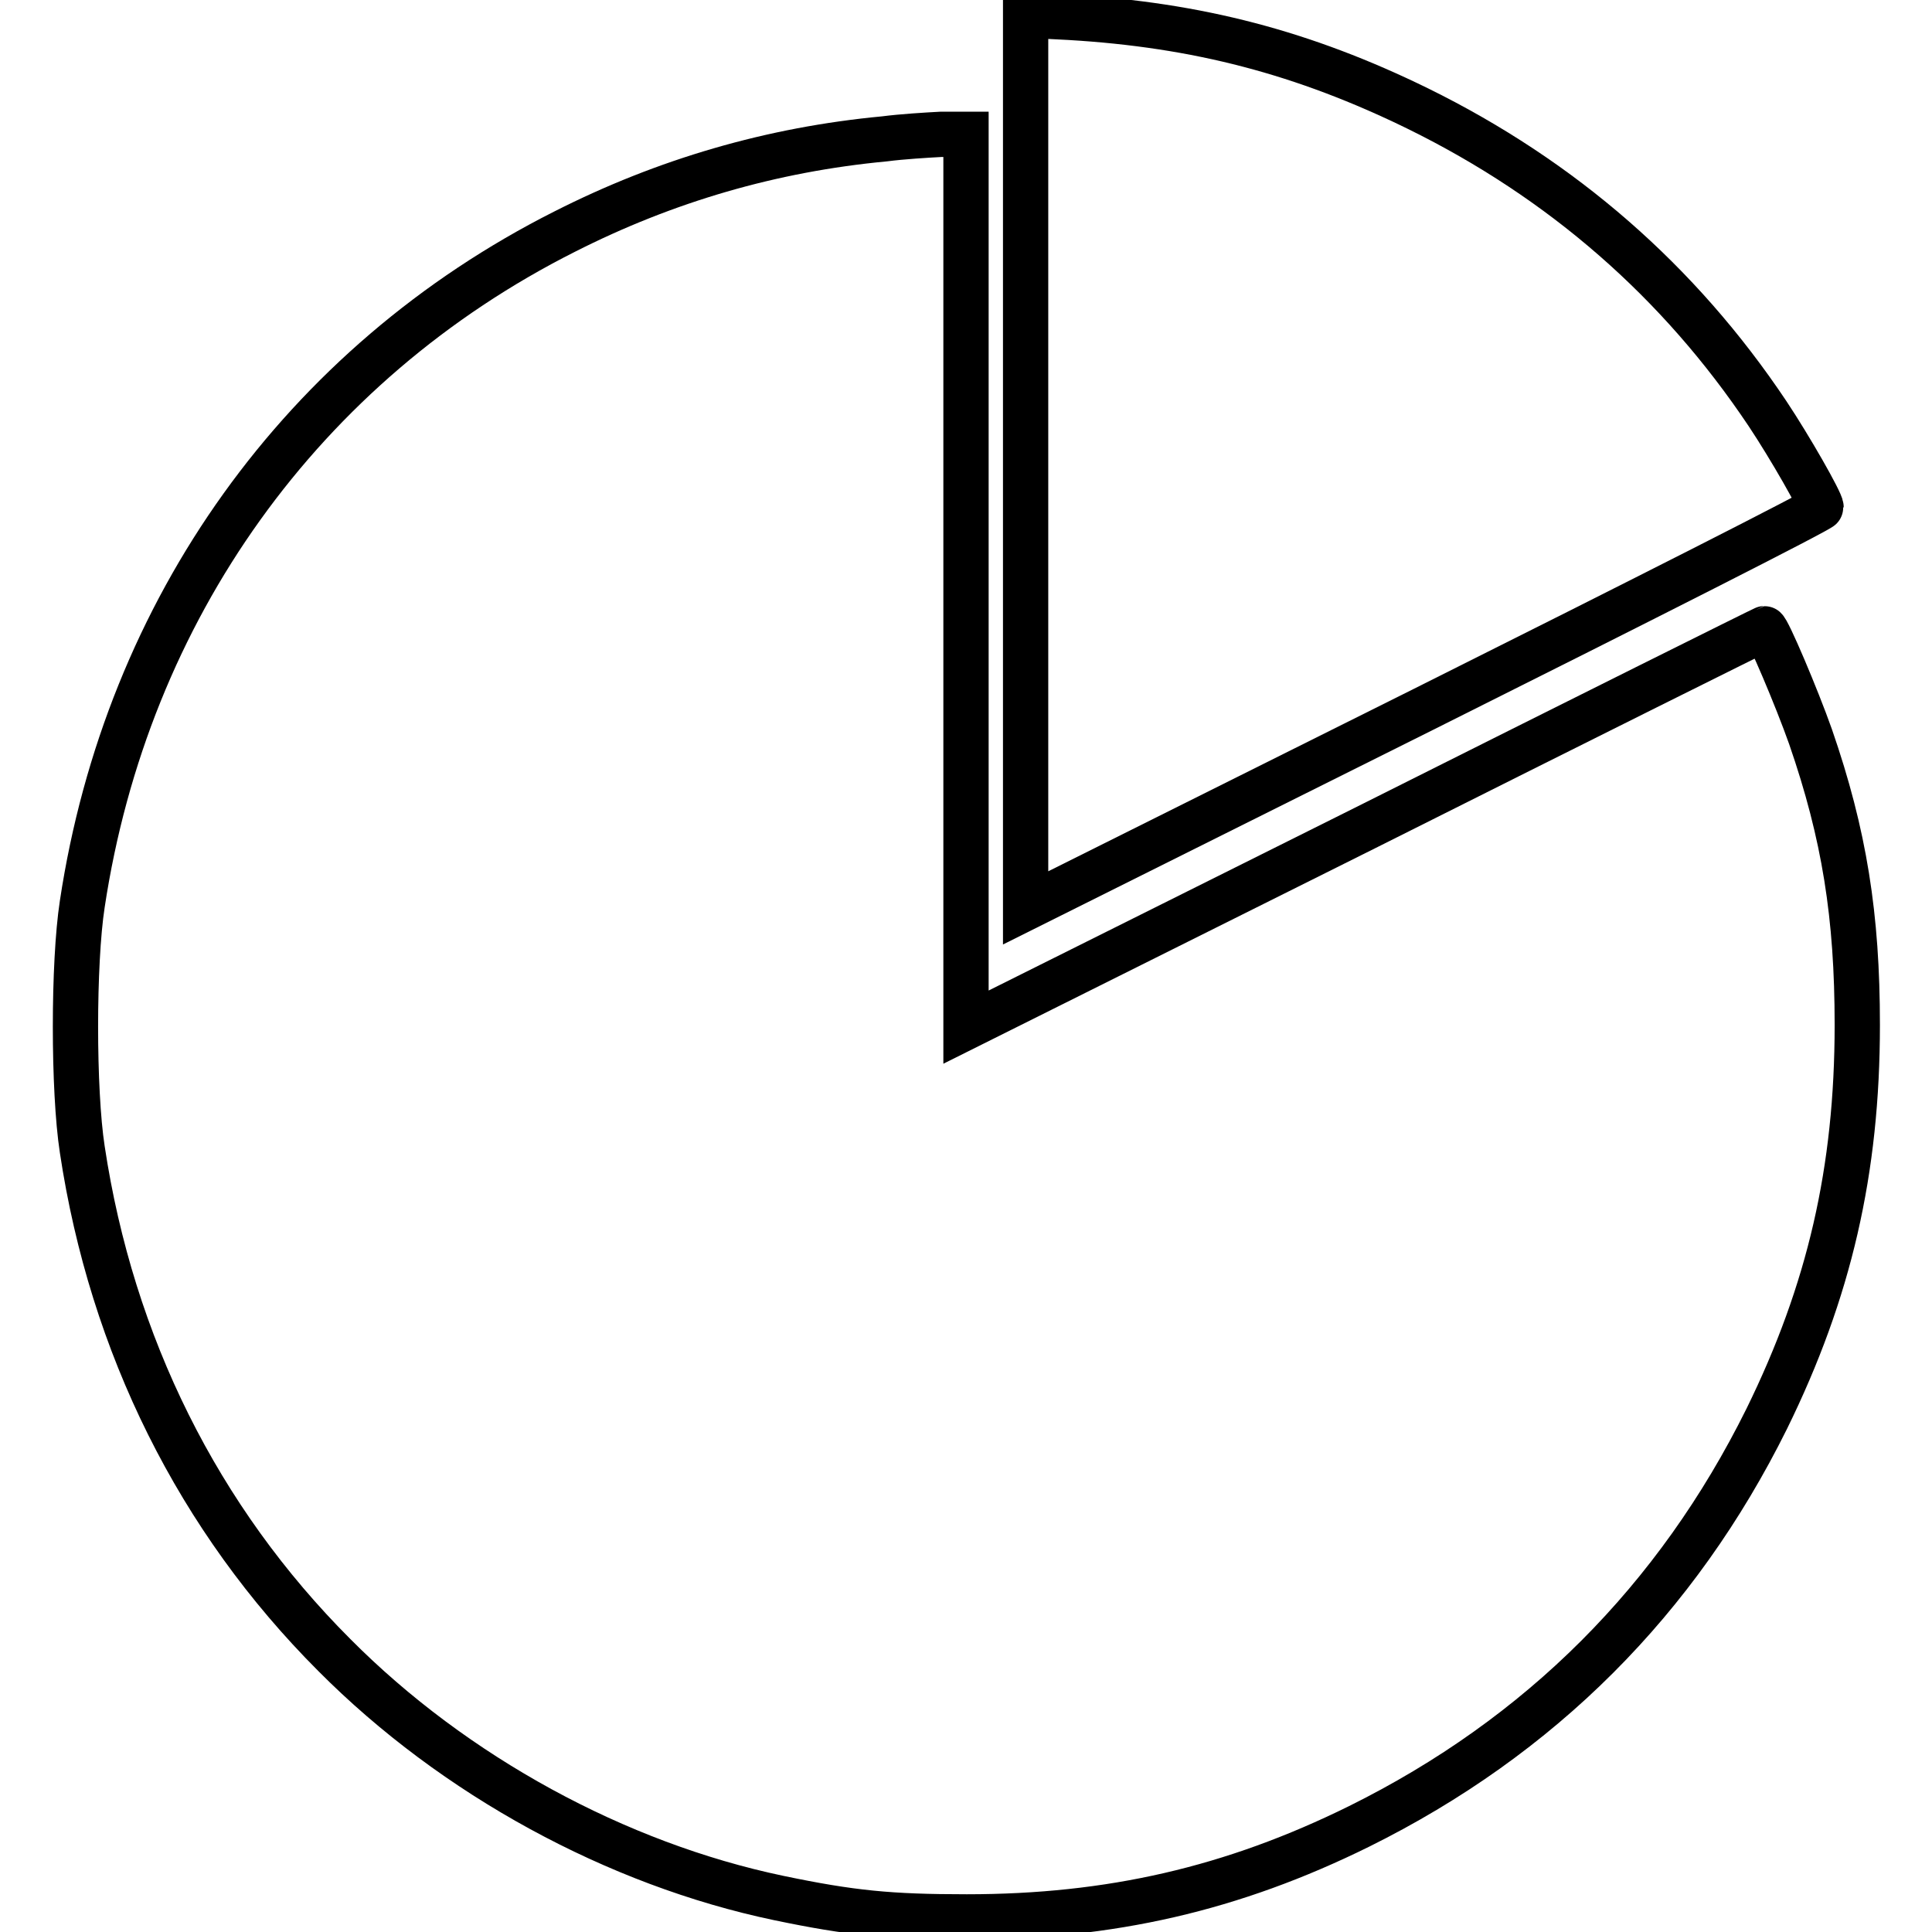 <?xml version="1.0" encoding="utf-8"?>
<!-- Svg Vector Icons : http://www.onlinewebfonts.com/icon -->
<!DOCTYPE svg PUBLIC "-//W3C//DTD SVG 1.1//EN" "http://www.w3.org/Graphics/SVG/1.1/DTD/svg11.dtd">
<svg version="1.1" xmlns="http://www.w3.org/2000/svg" xmlns:xlink="http://www.w3.org/1999/xlink" x="0px" y="0px" viewBox="0 0 256 256" enable-background="new 0 0 256 256" xml:space="preserve">
<g><g><g><path stroke-width="6" fill-opacity="0" stroke="#000000"  d="M135.9,61.1v59.2L188.6,94c29-14.5,52.7-26.5,52.7-26.8c0-0.7-4.1-7.9-7.1-12.4c-11.7-17.5-27.2-31-46.3-40.4c-15.1-7.4-29.2-11.1-46.2-12.1l-5.8-0.3L135.9,61.1L135.9,61.1z"/><path stroke-width="6" fill-opacity="0" stroke="#000000"  d="M117.2,18.4c-14.9,1.4-29,5.5-42.4,12.3c-34.7,17.5-58,50-63.9,89.1c-1.2,7.8-1.2,24.7,0,32.5c3.9,25.9,15.4,49,33.4,67c15.9,16,37.4,27.7,58.9,32.2c9.6,2,14.7,2.5,24.9,2.5c19,0,35.2-3.7,52-12c24-11.9,42.1-30,54-54c8.3-16.9,12-32.9,12-52.2c0-14.4-1.7-25.2-6.2-38.2c-1.8-5.1-5.7-14.3-6.1-14.3c-0.1,0-24,11.9-52.9,26.4L128,136.1V77V17.8l-3.3,0C122.8,17.9,119.5,18.1,117.2,18.4z"/></g></g></g>
</svg>